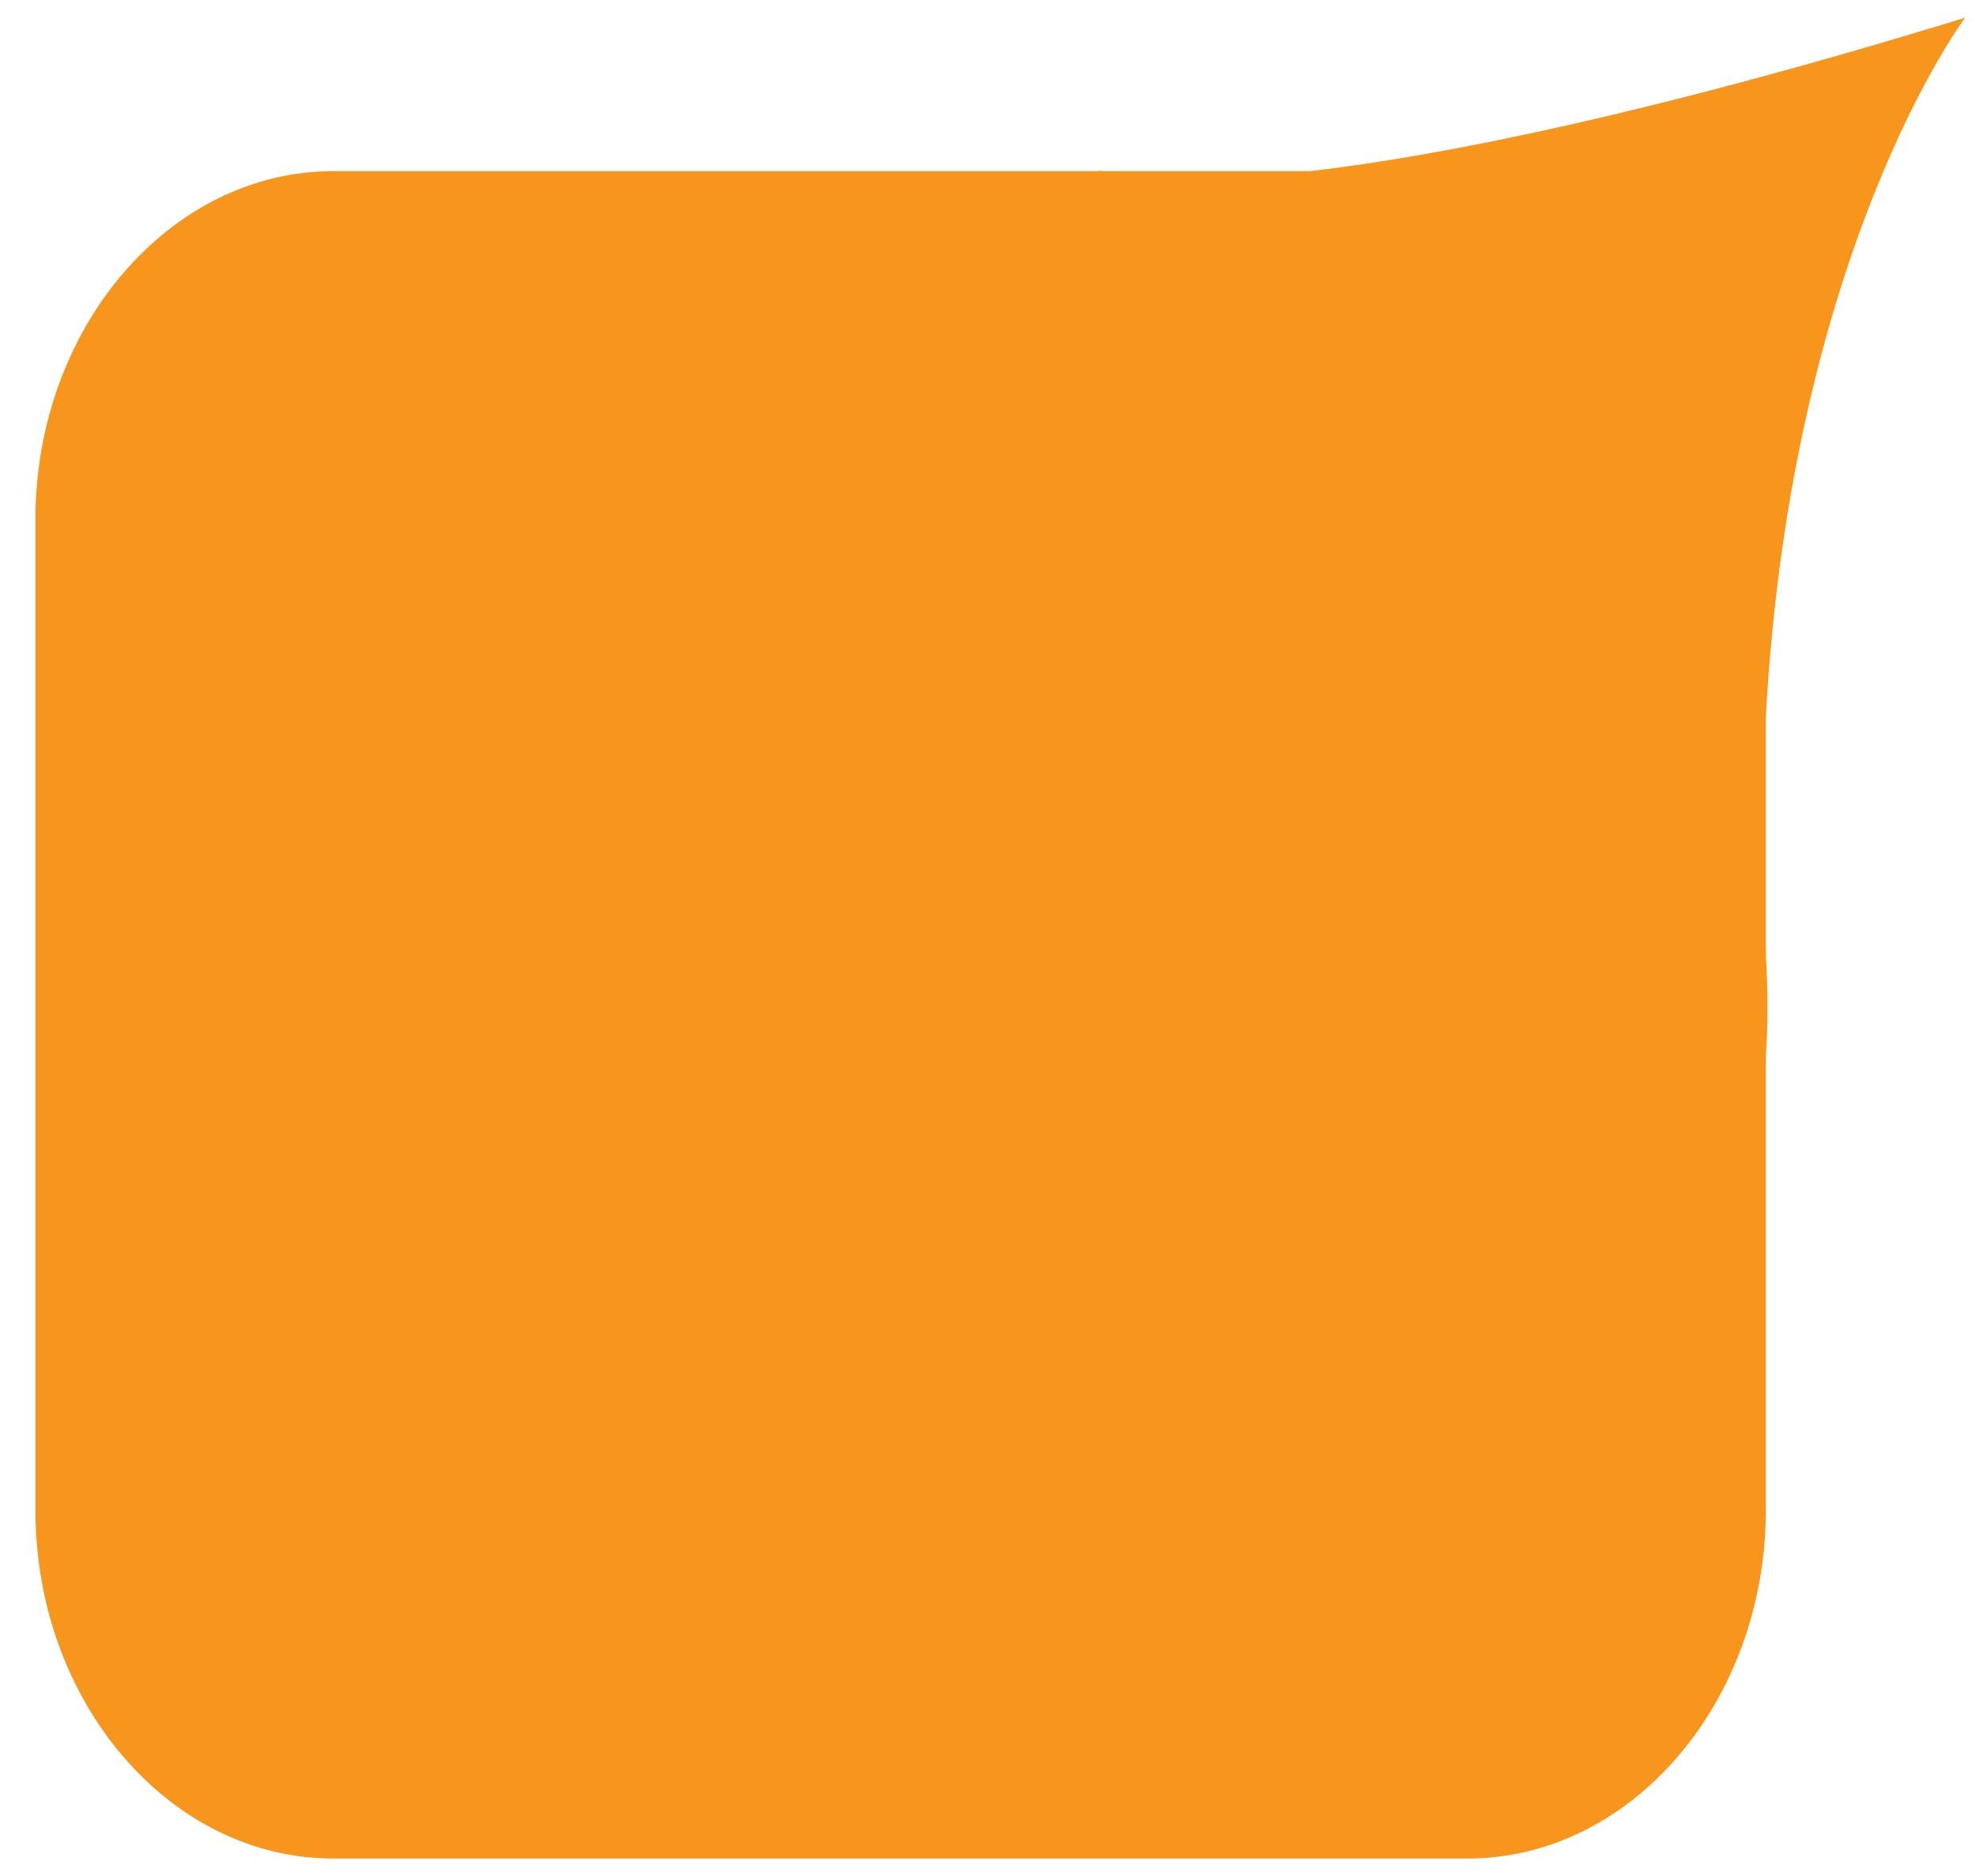 <?xml version="1.0" encoding="utf-8"?>
<!-- Generator: Adobe Illustrator 25.3.1, SVG Export Plug-In . SVG Version: 6.00 Build 0)  -->
<svg version="1.1" id="Layer_1" xmlns="http://www.w3.org/2000/svg" xmlns:xlink="http://www.w3.org/1999/xlink" x="0px" y="0px"
	 viewBox="0 0 780 741" style="enable-background:new 0 0 780 741;" xml:space="preserve">
<style type="text/css">
	.st0{fill:#F8951D;}
</style>
<path class="st0" d="M14,205.1v391.5c0,75.6,52.9,137.5,117.6,137.5h448c64.7,0,117.7-61.9,117.8-137.5V416.8
	c0.8-10.8,0.9-23.4,0.1-38c0-0.9-0.1-1.7-0.1-2.6V283C707.5,98.1,776.1,7,776.1,7C651,45.4,569.4,61.5,517.5,67.6h-82.2
	c-0.6-0.2-0.9-0.3-0.9-0.3v0.3H131.6C67,67.6,14,129.5,14,205.1z"/>
</svg>

